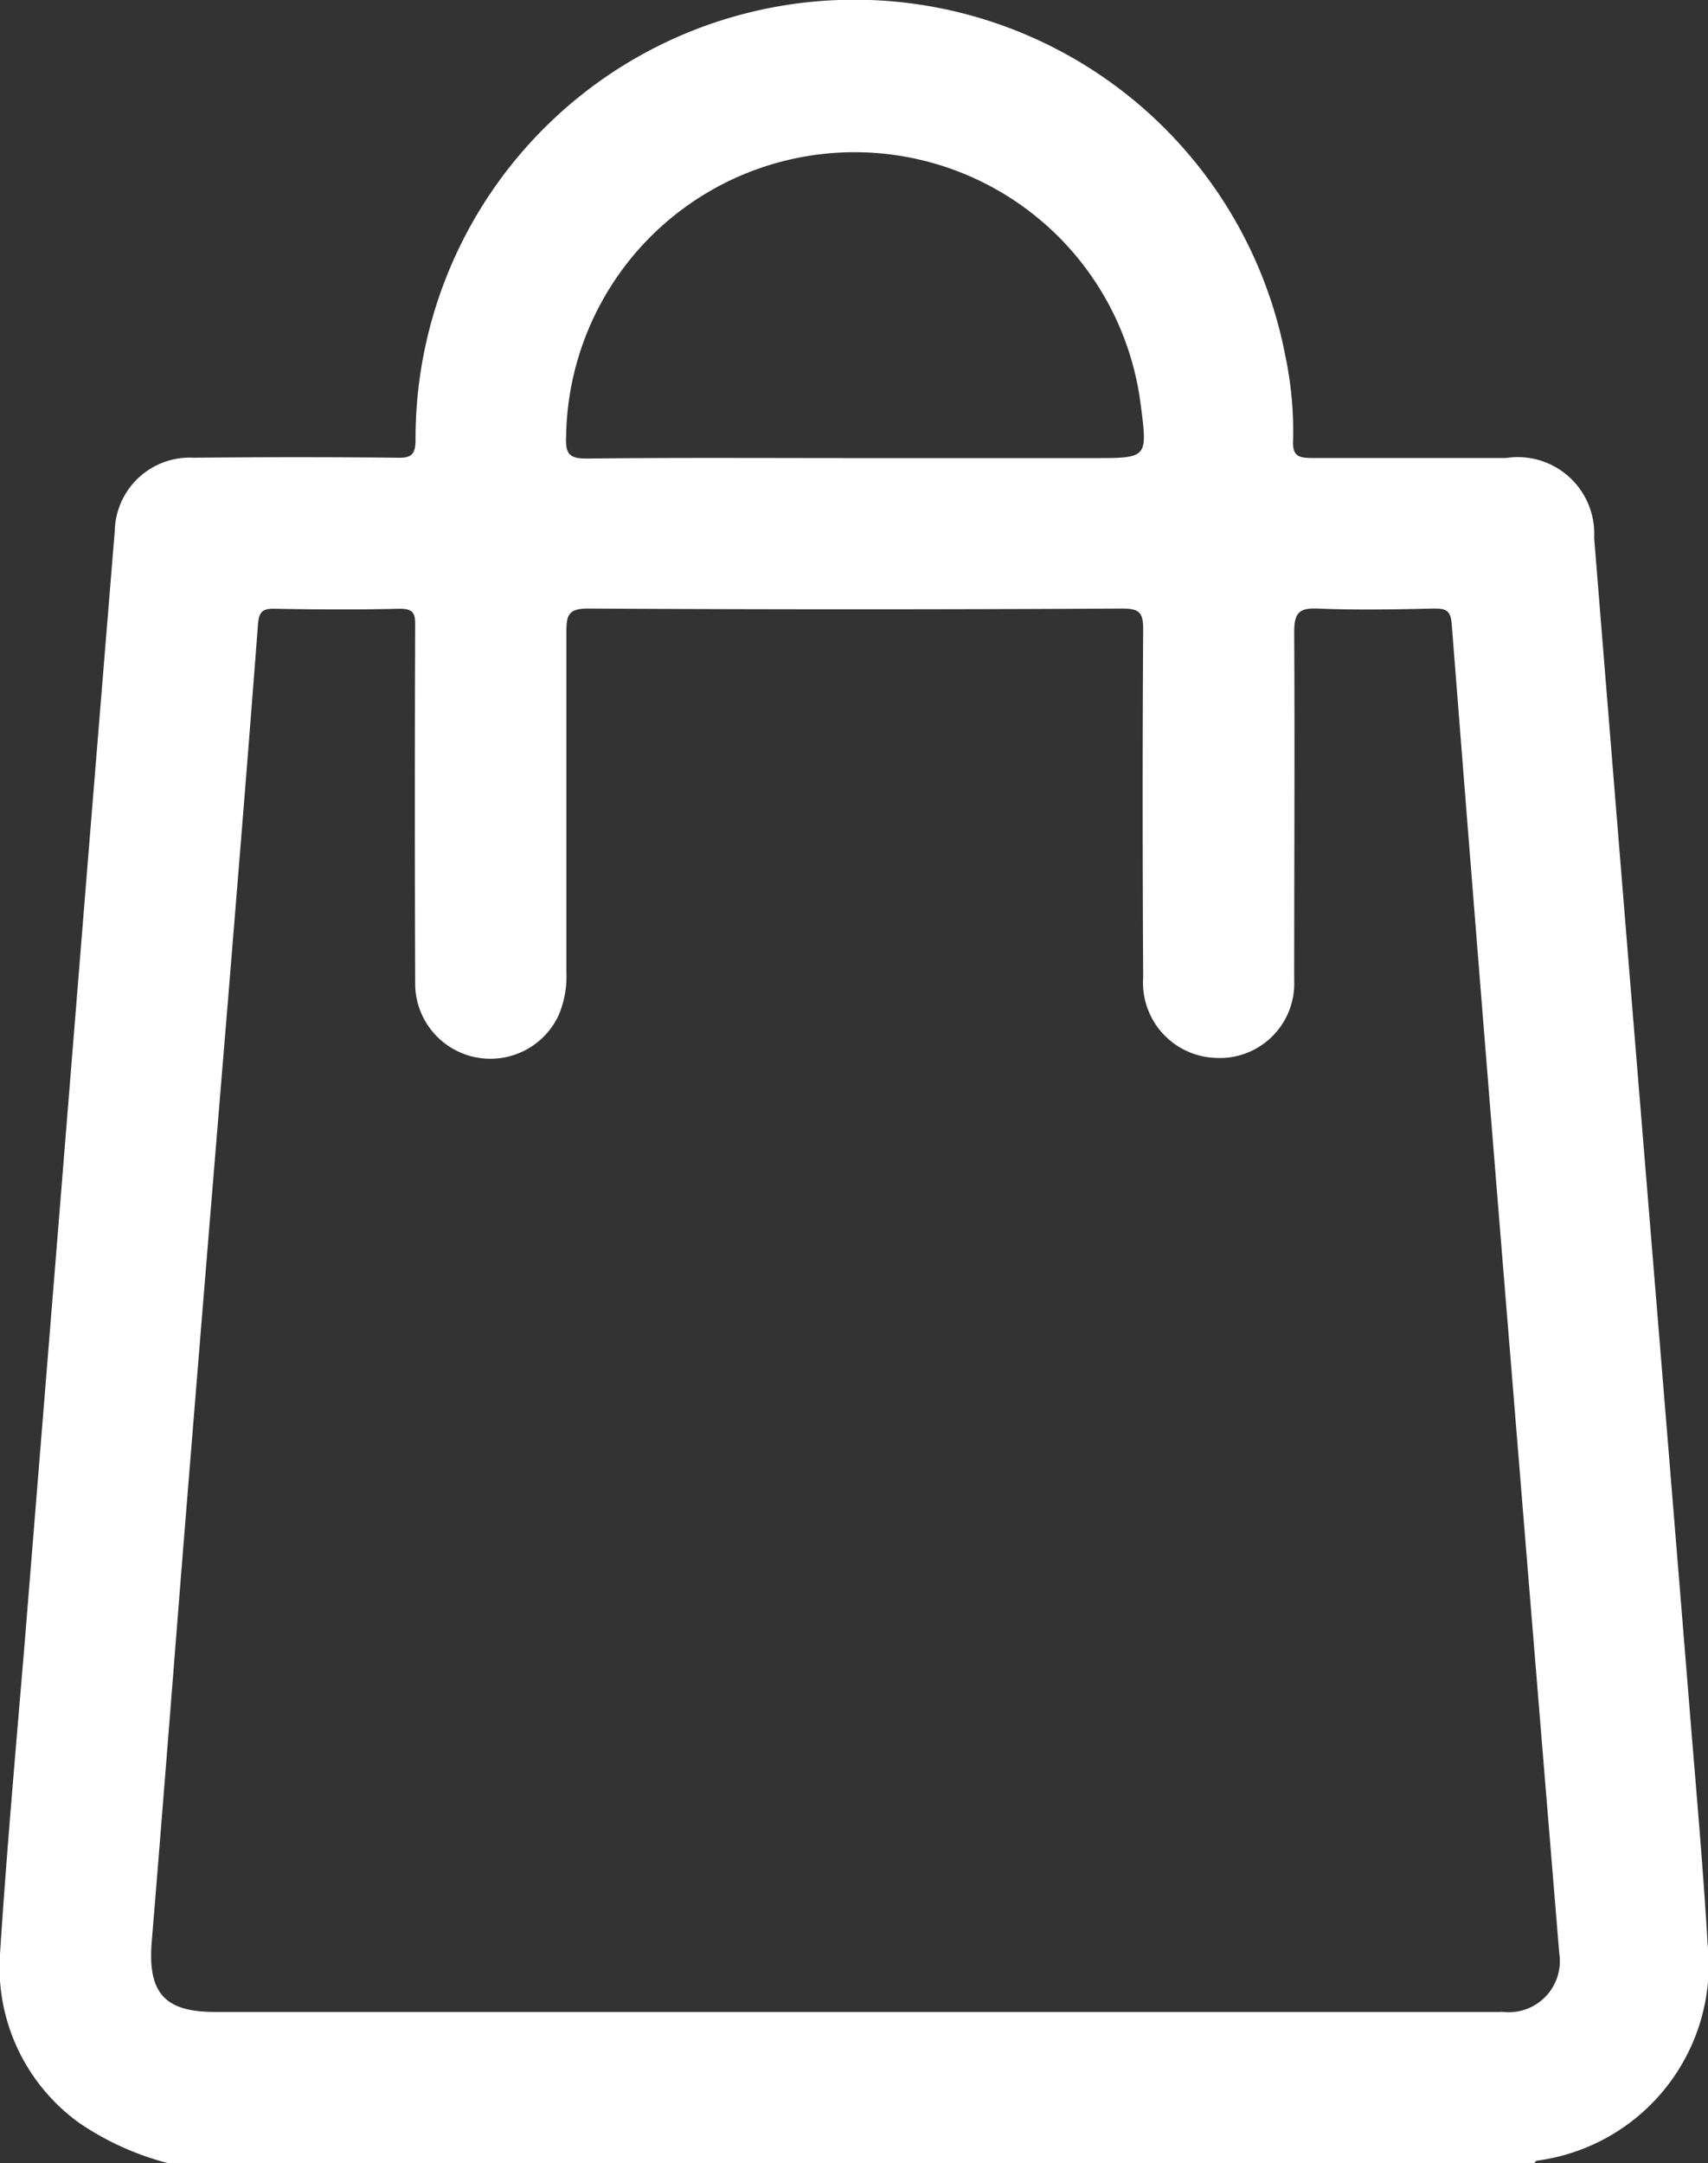 <svg id="Group_6064" data-name="Group 6064" xmlns="http://www.w3.org/2000/svg" xmlns:xlink="http://www.w3.org/1999/xlink" width="18.706" height="23.693" viewBox="0 0 18.706 23.693">
  <rect x="0" y="0" width="18.706" height="23.693" fill="#333333" stroke="none"/>
  <defs>
    <clipPath id="clip-path">
      <rect id="Rectangle_10" data-name="Rectangle 10" width="18.706" height="23.693" fill="#fff"/>
    </clipPath>
  </defs>
  <g id="Group_6063" data-name="Group 6063" clip-path="url(#clip-path)">
    <path id="Path_8955" data-name="Path 8955" d="M18.7,21.258c-.052-.869-.131-1.736-.2-2.6q-.266-3.272-.535-6.543Q17.71,9,17.459,5.89a.838.838,0,0,0-.964-.874c-.709,0-1.418,0-2.127,0-.155,0-.216-.027-.206-.2a4,4,0,0,0-.085-.918,4.806,4.806,0,0,0-9.526.92c0,.17-.055.2-.208.195-.74-.008-1.48-.007-2.22,0a.821.821,0,0,0-.866.8Q1.111,7.6.967,9.37q-.2,2.477-.4,4.953c-.1,1.236-.2,2.473-.3,3.709C.173,19.154.073,20.275,0,21.4a2.1,2.1,0,0,0,.863,1.847,3.088,3.088,0,0,0,.994.448H16.8c.01-.011.019-.028.03-.031a2.164,2.164,0,0,0,1.869-2.4M6.2,4.79a3.159,3.159,0,0,1,6.293-.359c.076.586.076.586-.508.586H9.35c-.978,0-1.956-.006-2.933.005-.192,0-.221-.062-.218-.232M16.433,22.035H2.352c-.554,0-.736-.213-.69-.772.134-1.62.258-3.241.389-4.861q.22-2.718.445-5.436c.112-1.375.225-2.749.329-4.124.011-.143.049-.178.187-.175.455.009.91.011,1.364,0,.153,0,.172.051.171.183q-.007,1.954,0,3.908a.824.824,0,0,0,1.572.359,1.087,1.087,0,0,0,.084-.473c0-1.241,0-2.482,0-3.723,0-.188.025-.257.242-.256q2.925.016,5.85,0c.18,0,.226.044.225.225-.008,1.272-.007,2.544,0,3.815a.825.825,0,0,0,.788.881.816.816,0,0,0,.866-.846c0-1.272.007-2.544,0-3.815,0-.209.049-.269.26-.26.423.018.848.009,1.271,0,.128,0,.182.016.194.168q.317,4.044.648,8.087.263,3.237.53,6.473a.56.56,0,0,1-.63.64" transform="translate(0 0)" fill="#fff"/>
  </g>
</svg>
